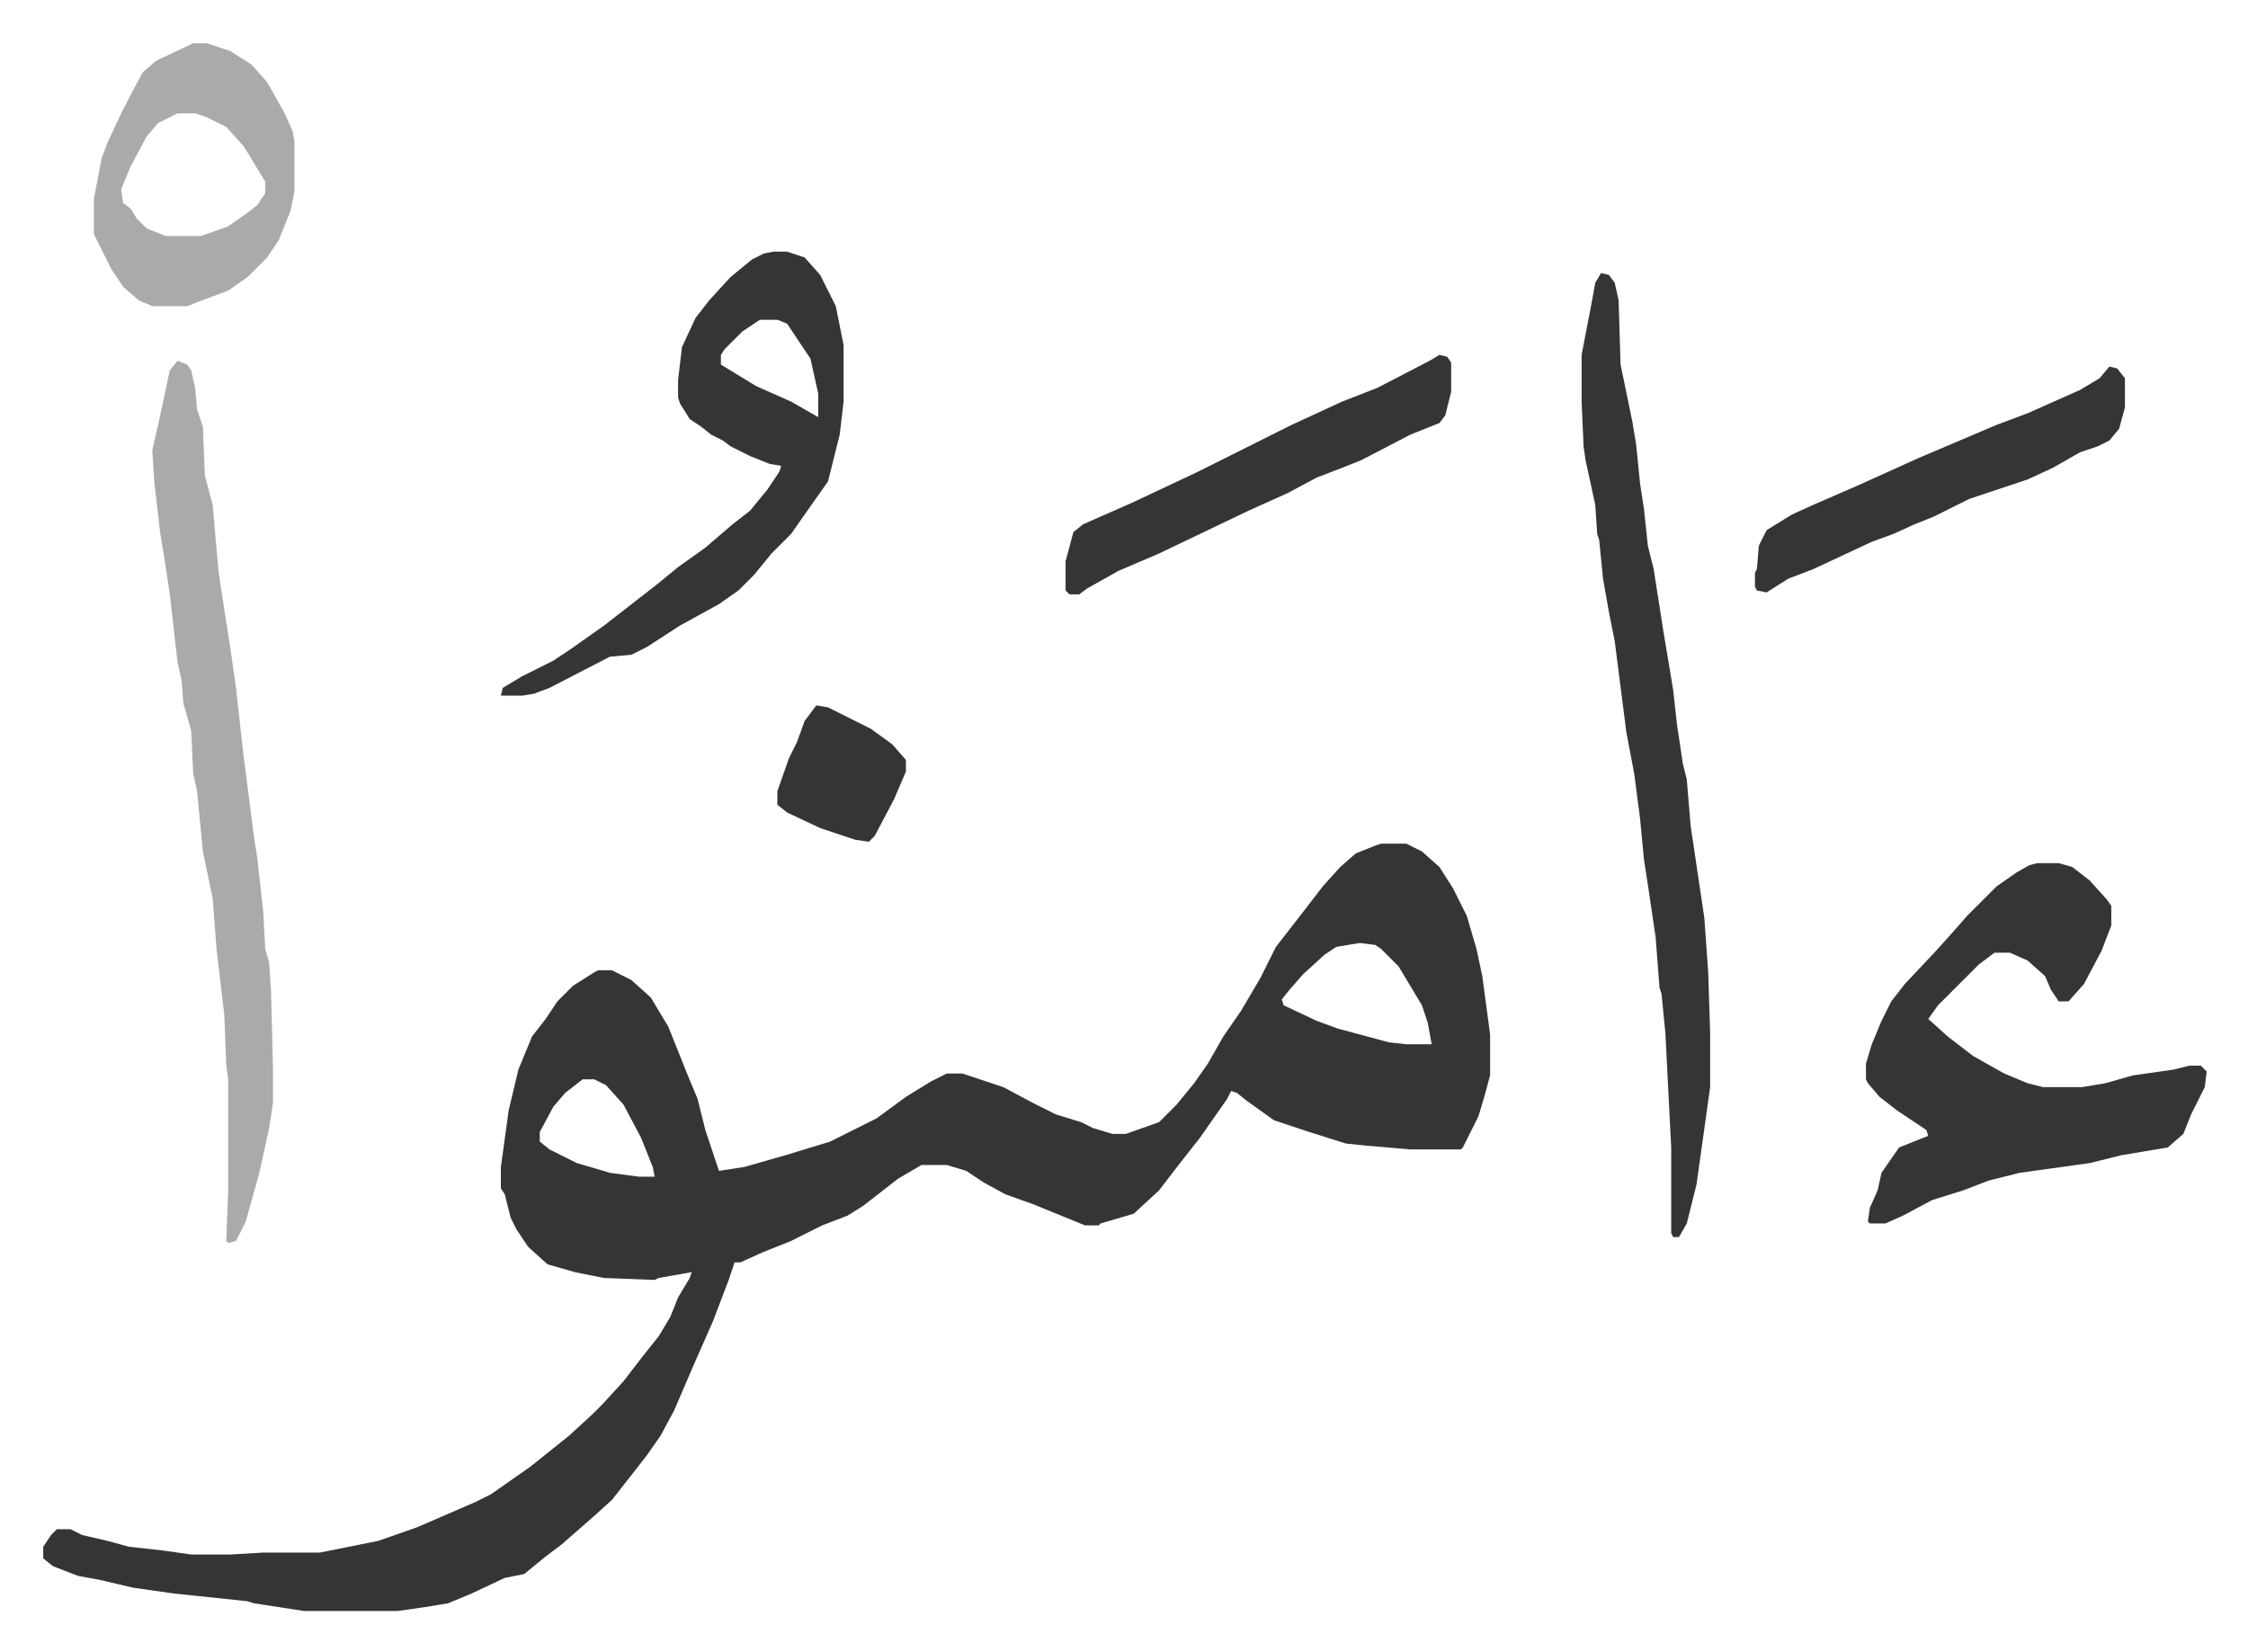 <svg xmlns="http://www.w3.org/2000/svg" role="img" viewBox="-22.20 338.80 1154.40 848.40"><path fill="#353535" id="rule_normal" d="M687 772h13l8 4 9 8 7 11 7 14 5 17 3 14 4 30v21l-3 11-3 10-8 16-1 1h-26l-23-2-10-1-19-6-18-6-14-10-5-4-3-1-2 4-7 10-7 10-11 14-10 13-13 12-17 5-1 1h-7l-27-11-14-5-11-6-9-6-10-3h-13l-12 7-18 14-8 5-13 5-16 8-15 6-11 5h-3l-3 9-8 21-11 25-9 21-7 13-7 10-7 9-11 14-10 9-8 7-8 7-8 6-11 9-10 2-17 8-12 5-12 2-14 2h-48l-26-4-3-1-38-4-21-3-17-4-11-2-13-5-5-4v-6l4-6 3-3h7l6 3 13 3 11 3 18 2 14 2h20l17-1h29l30-6 20-7 30-13 8-4 10-7 10-7 10-8 10-8 12-11 5-5 11-12 10-13 8-10 6-10 4-10 6-10 1-3-17 3-2 1-26-1-15-3-14-4-10-9-6-9-3-6-3-12-2-3v-11l4-29 5-21 7-17 7-9 6-9 8-8 11-7 2-1h7l10 5 10 9 9 15 10 25 5 12 4 16 5 15 2 6 13-2 21-6 23-7 14-7 10-5 15-11 13-8 8-4h8l21 7 15 8 12 6 13 4 6 3 10 3h7l17-6 9-9 9-11 7-10 8-14 9-13 10-17 8-16 14-18 10-13 9-10 8-7 10-4zm-11 51l-12 2-6 4-11 10-7 8-4 5 1 3 17 8 11 4 26 7 9 1h13l-2-11-3-9-12-20-9-9-3-2zm-399 70l-9 7-6 7-7 13v5l5 4 14 7 17 5 15 2h8l-1-5-6-15-9-17-9-10-6-3zm747-111h11l7 2 9 7 9 10 2 3v10l-5 13-9 17-8 9h-5l-4-6-3-7-9-8-9-4h-8l-8 6-21 21-5 7 10 9 13 10 16 9 12 5 8 2h20l12-2 14-4 21-3 8-2h6l3 3-1 8-7 14-4 10-8 7-24 4-16 4-36 5-16 4-13 5-16 5-15 8-9 4h-8l-1-1 1-7 4-9 2-9 9-13 15-6-1-3-15-10-9-7-6-7-1-2v-8l3-10 5-12 5-10 7-9 16-17 9-10 7-8 15-15 10-7 7-4zM800 479l4 1 3 4 2 9 1 33 6 29 2 12 2 20 2 13 2 19 3 12 5 32 5 30 2 18 3 20 2 8 2 24 7 47 2 28 1 31v28l-7 50-5 20-4 7h-3l-1-2v-44l-3-59-2-20-1-3-2-26-4-27-2-13-2-21-3-23-4-21-6-47-3-15-3-17-2-20-1-3-1-15-5-23-1-7-1-23v-24l5-26 2-11z"/><path fill="#aaa" id="rule_hamzat_wasl" d="M69 524l5 2 2 3 2 9 1 11 3 9 1 25 4 15 3 34 3 20 3 19 3 21 4 36 3 23 2 16 2 13 3 27 1 19 2 7 1 15 1 40v17l-2 13-5 23-7 25-5 10-4 1-1-1 1-26v-57l-1-7-1-26-4-34-2-26-5-24-3-31-2-9-1-22-4-14-1-12-2-9-4-35-3-20-2-12-3-26-1-16 3-13 6-28z"/><path fill="#353535" id="rule_normal" d="M375 468h7l9 3 8 9 8 16 4 20v29l-2 17-6 24-12 17-7 10-10 10-9 11-8 8-10 7-20 11-17 11-8 4-11 1-31 16-8 3-6 1h-11l1-4 10-6 16-8 9-6 17-12 18-14 9-7 11-9 14-10 14-12 9-7 9-11 6-9 1-3-6-1-10-4-10-5-4-3-6-3-5-4-6-4-5-8-1-3v-9l2-17 7-15 7-9 11-12 11-9 6-3zm-7 35l-9 6-9 9-2 3v5l18 11 18 8 14 8v-12l-4-18-12-18-5-2z"/><path fill="#aaa" id="rule_hamzat_wasl" d="M77 361h7l12 4 11 7 8 9 9 16 4 9 1 5v26l-2 10-6 15-6 9-10 10-10 7-16 6-5 2H56l-7-3-8-7-6-9-8-16-1-2v-18l4-21 3-8 8-17 10-19 7-6zm-8 36l-10 5-6 7-8 15-5 12 1 7 4 3 3 5 5 5 10 4h18l14-5 10-7 5-4 4-6v-6l-11-18-9-10-10-5-6-2z"/><path fill="#353535" id="rule_normal" d="M717 521l4 1 2 3v15l-3 12-3 4-15 6-25 13-10 4-13 5-15 8-20 9-23 11-23 11-21 9-16 9-4 3h-5l-2-2v-15l4-15 5-4 25-11 34-16 48-24 26-12 18-7 27-14zm344 6l4 1 4 5v15l-3 11-5 6-6 3-9 3-14 8-13 6-30 10-12 6-6 3-10 4-11 5-11 4-30 14-13 5-11 7-5-1-1-2v-7l1-2 1-12 4-8 13-8 11-5 23-10 31-14 40-17 16-6 27-12 10-6zM397 701l6 1 22 11 11 8 7 8v6l-6 14-10 19-3 3-7-1-18-6-17-8-5-4v-7l6-17 4-8 4-11z"/></svg>
